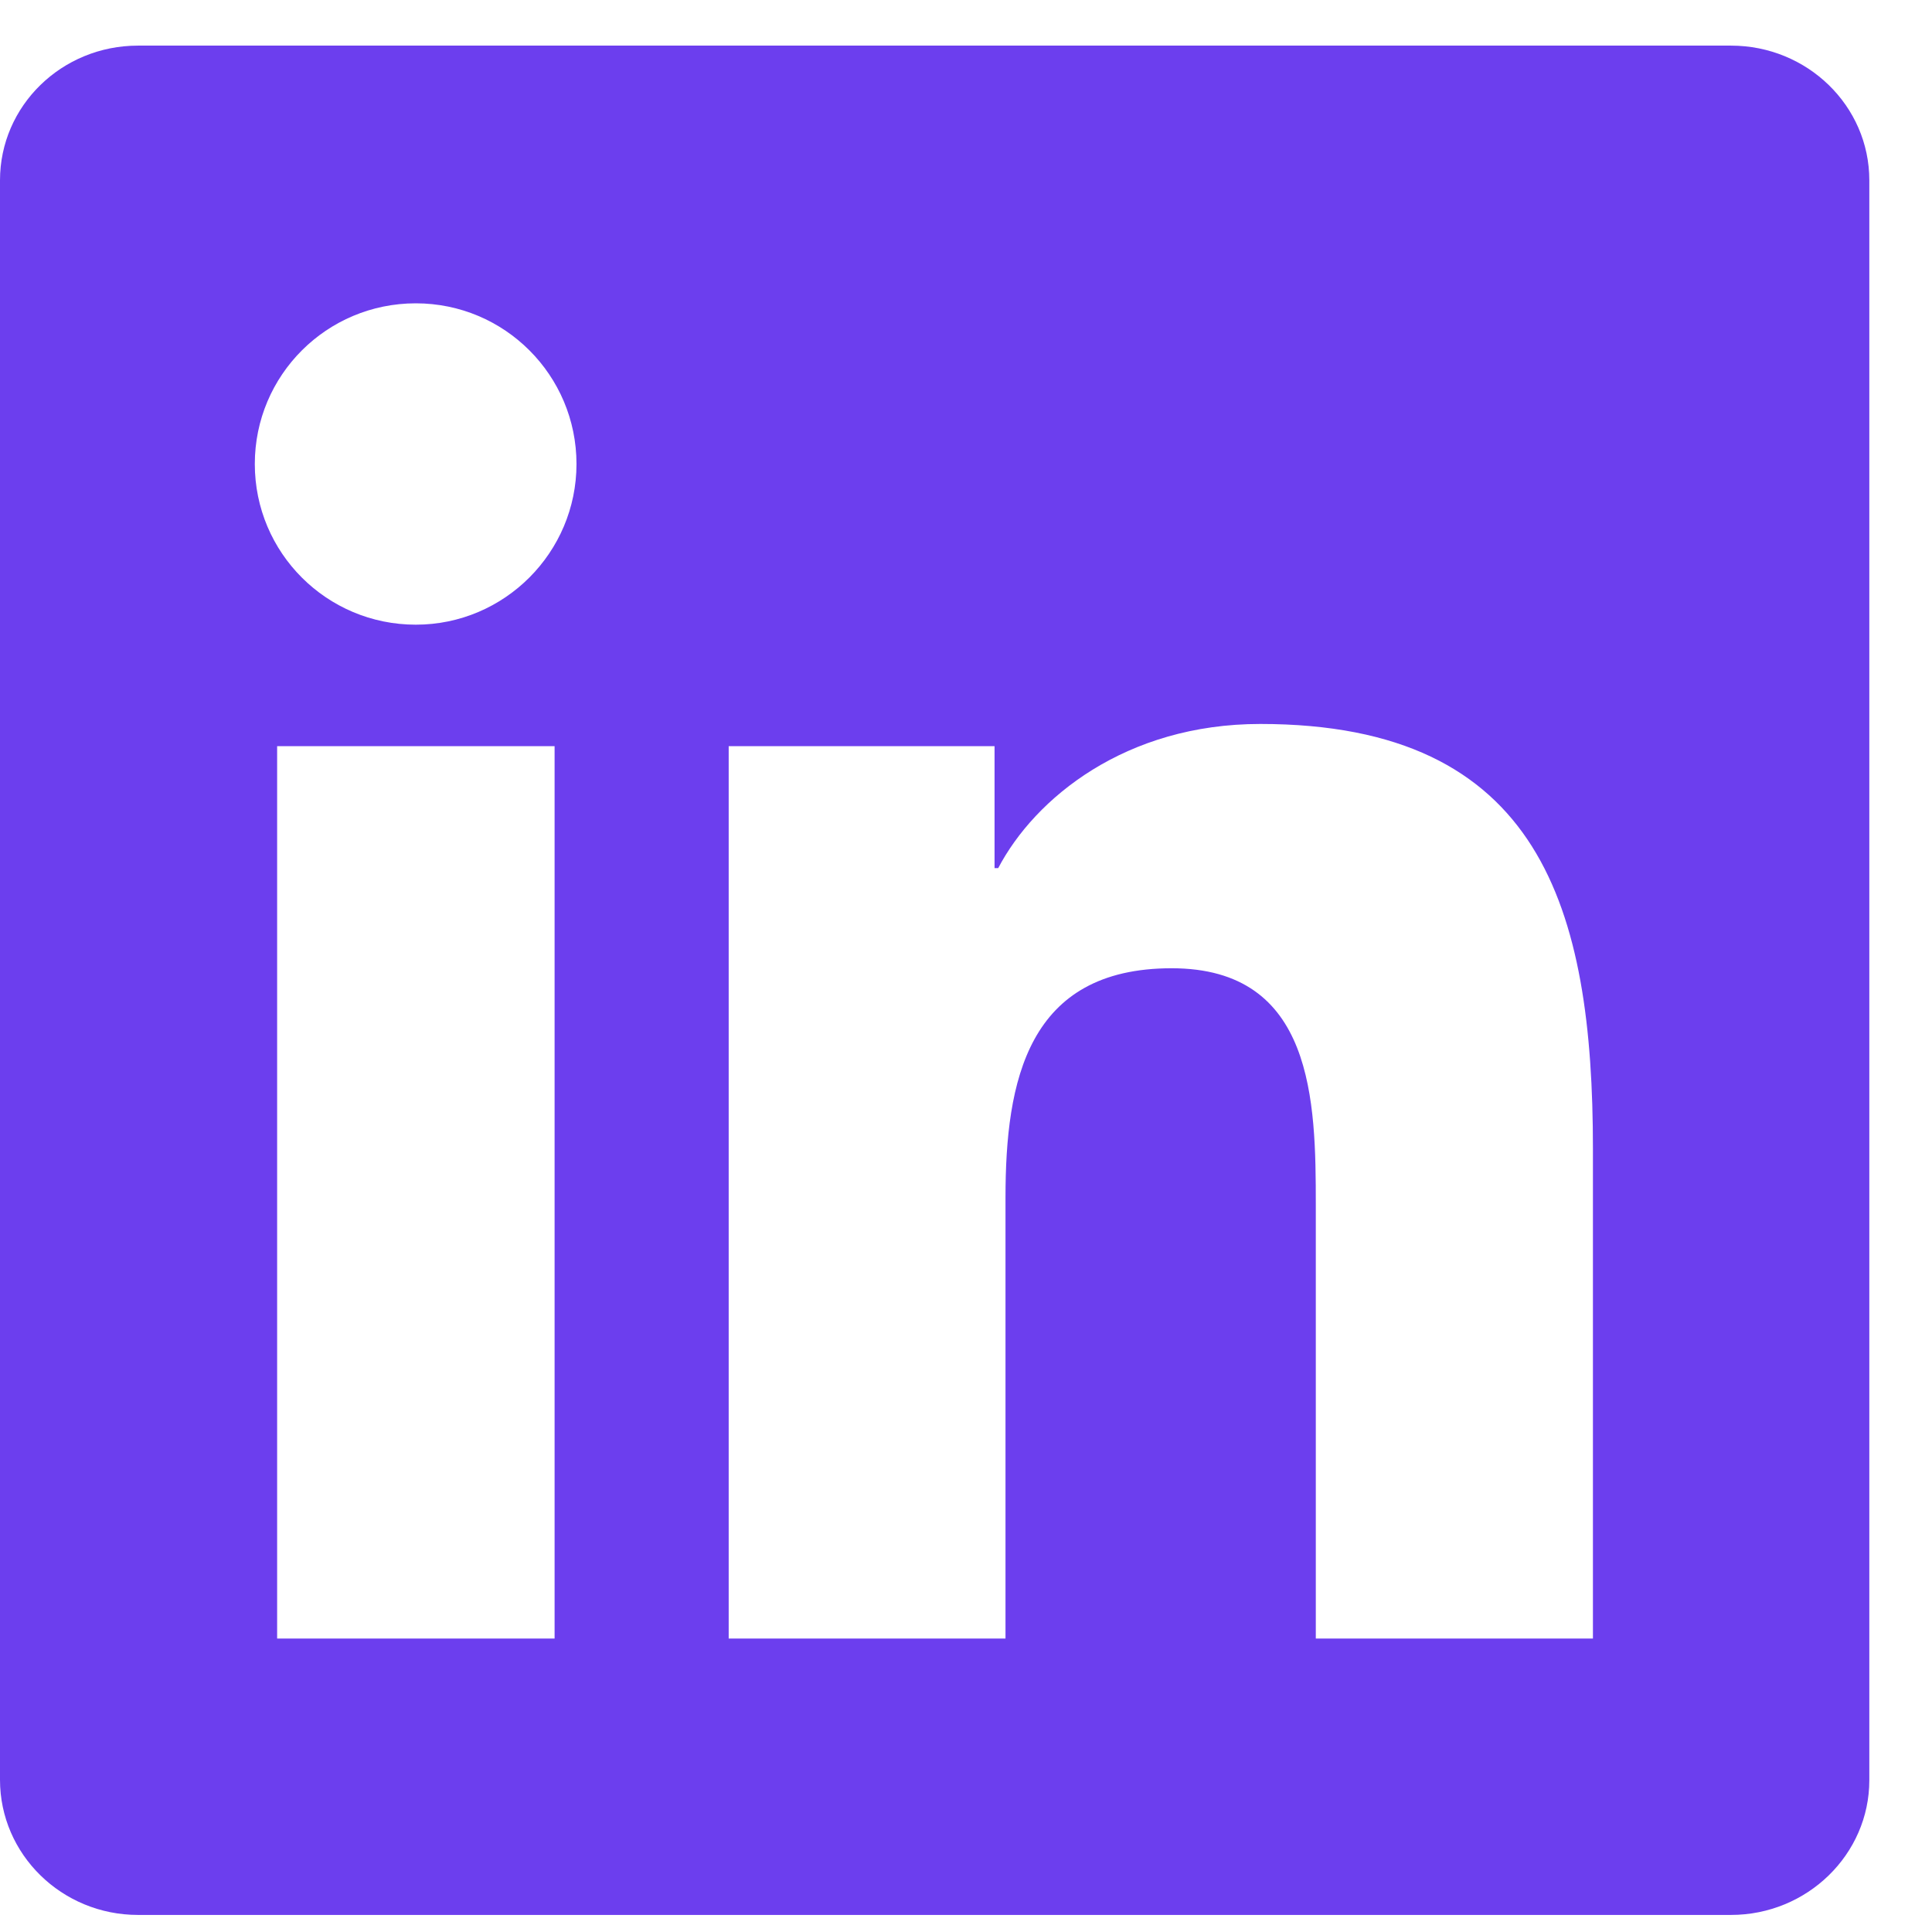 <svg width="18" height="18" viewBox="0 0 18 18" fill="none" xmlns="http://www.w3.org/2000/svg">
<path d="M16.127 0.425H1.286C0.575 0.425 0 0.986 0 1.68V16.582C0 17.276 0.575 17.841 1.286 17.841H16.127C16.838 17.841 17.416 17.276 17.416 16.586V1.68C17.416 0.986 16.838 0.425 16.127 0.425ZM5.167 15.266H2.582V6.952H5.167V15.266ZM3.874 5.82C3.044 5.82 2.374 5.15 2.374 4.323C2.374 3.496 3.044 2.826 3.874 2.826C4.701 2.826 5.371 3.496 5.371 4.323C5.371 5.146 4.701 5.82 3.874 5.82ZM14.841 15.266H12.259V11.225C12.259 10.262 12.242 9.021 10.916 9.021C9.572 9.021 9.368 10.072 9.368 11.157V15.266H6.789V6.952H9.266V8.088H9.3C9.643 7.435 10.487 6.745 11.742 6.745C14.358 6.745 14.841 8.466 14.841 10.704V15.266V15.266Z" fill="#6C3EEE"/>
</svg>
